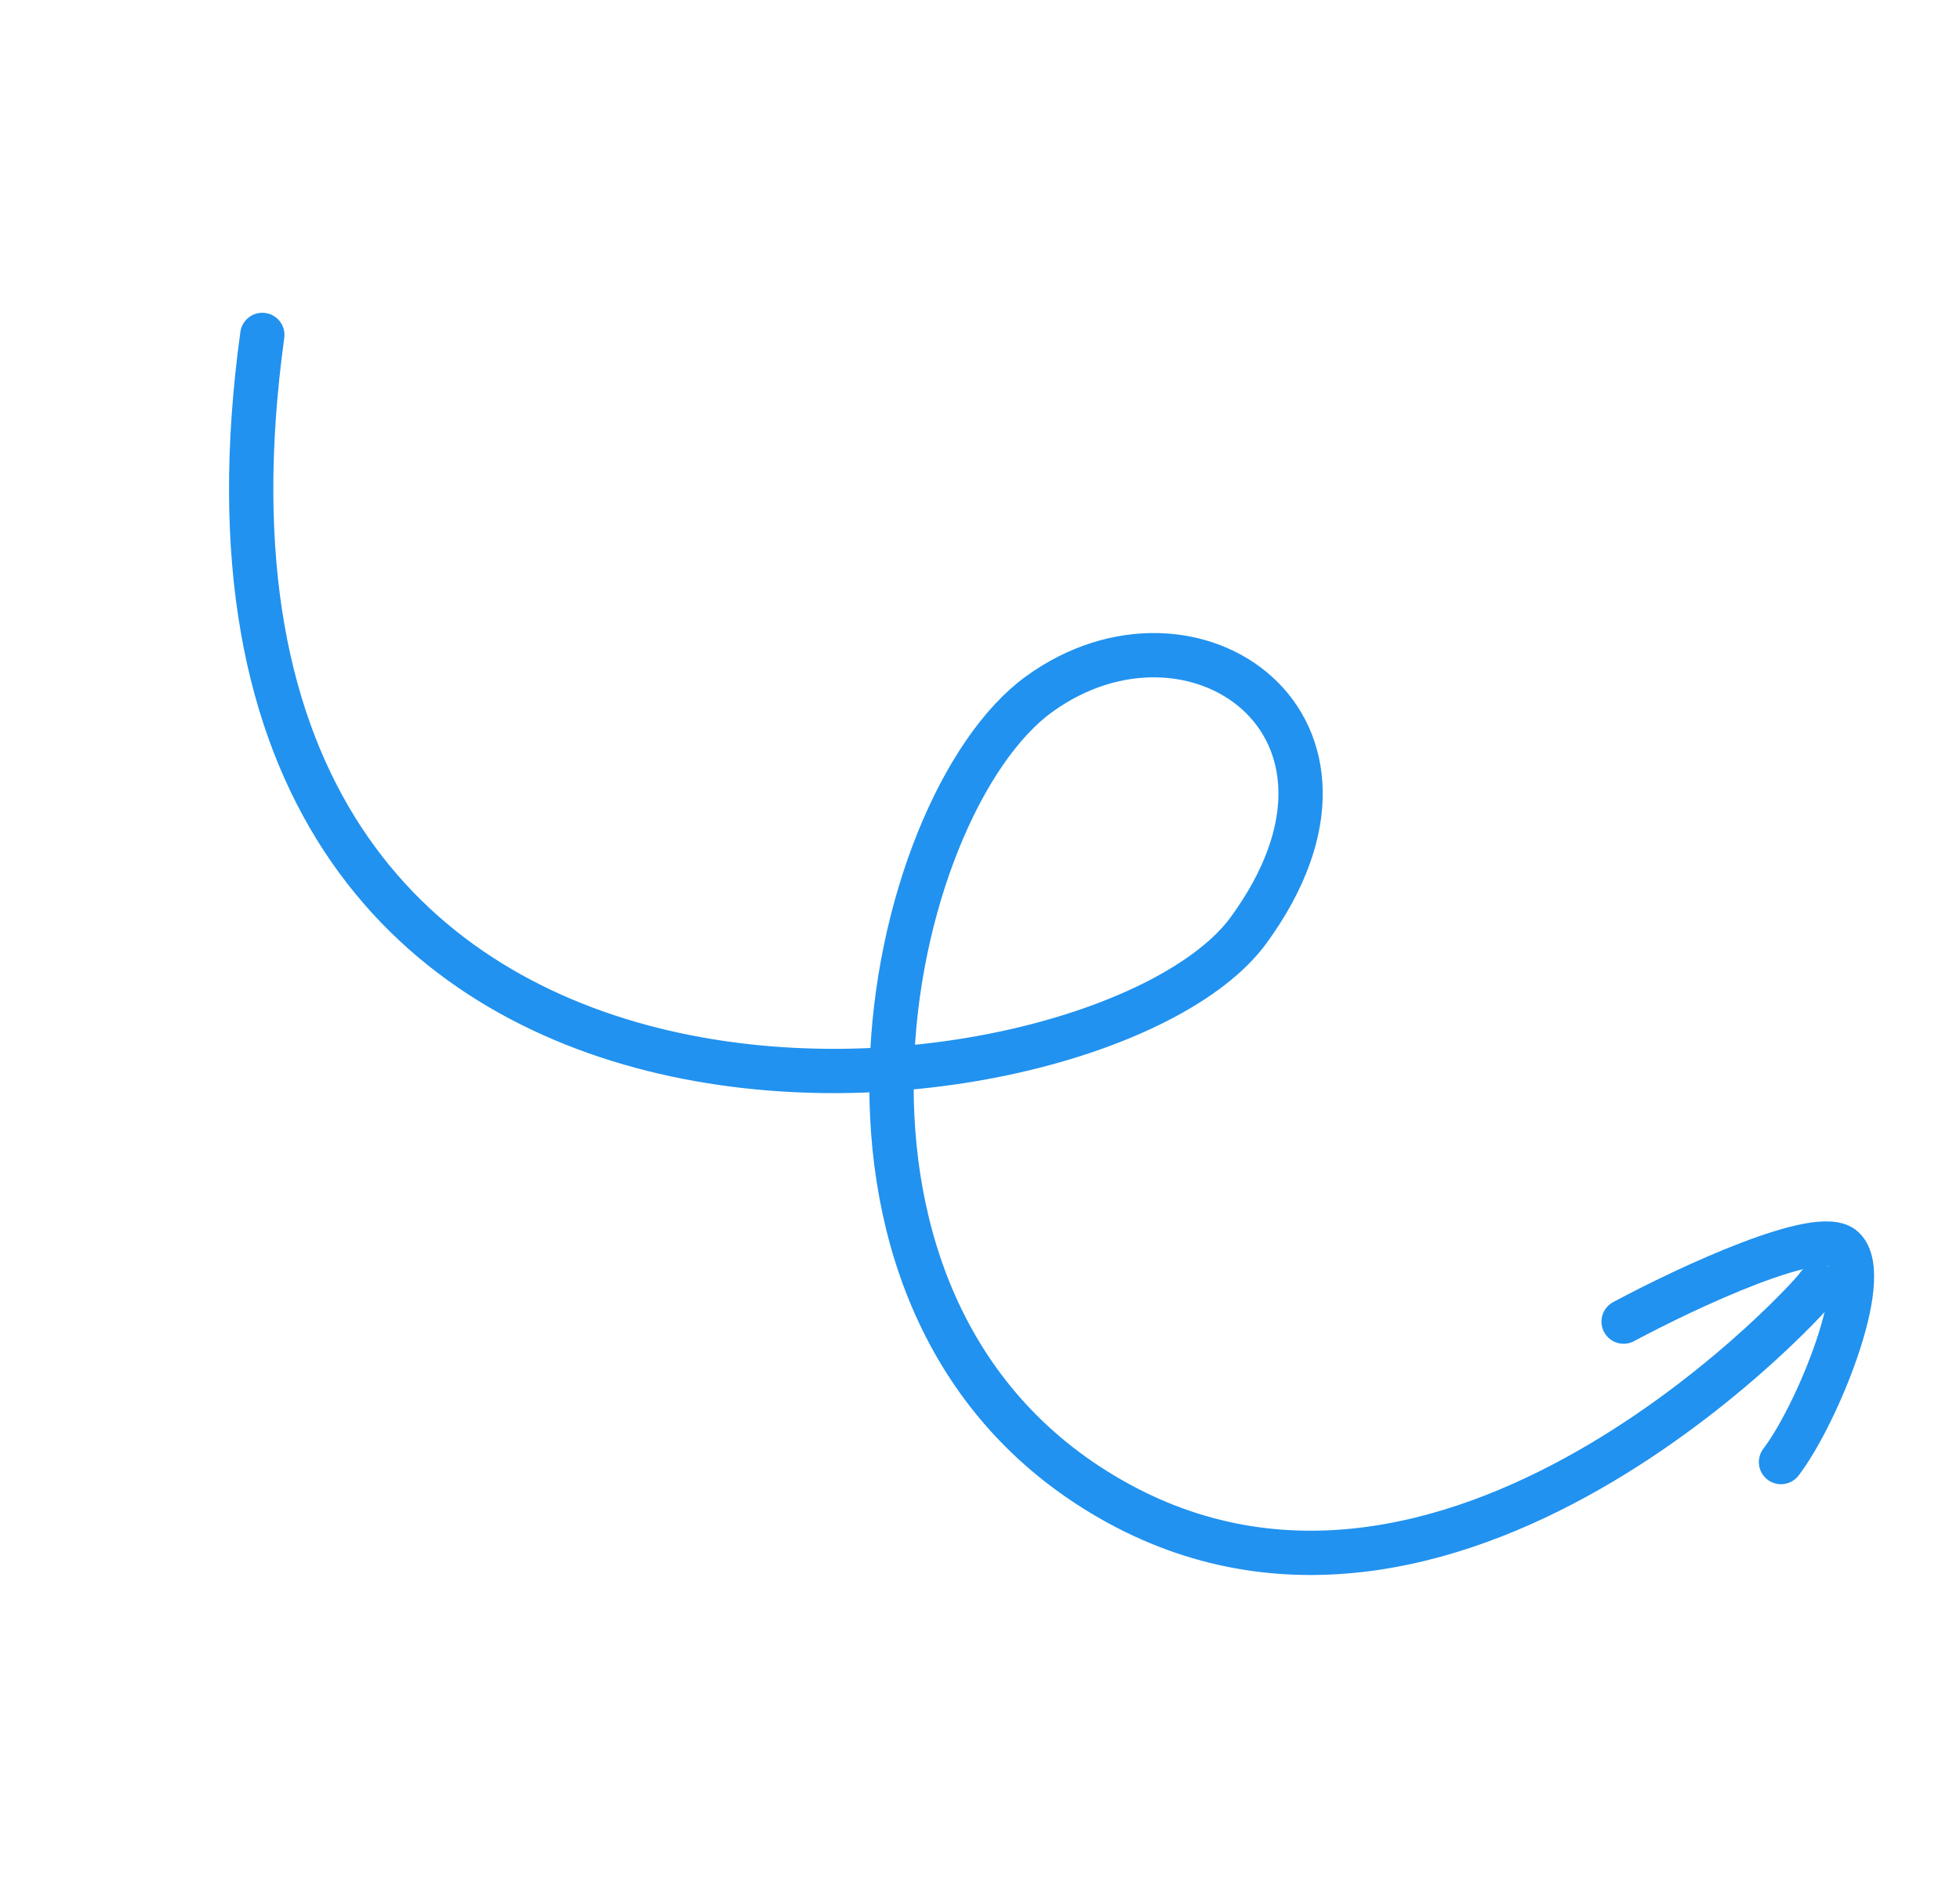 <svg width="177" height="170" viewBox="0 0 177 170" fill="none" xmlns="http://www.w3.org/2000/svg">
<path d="M23.689 30.251C12.42 112.13 99.248 102.542 112.755 84.02C126.261 65.498 107.722 52.642 93.838 62.7C79.954 72.757 69.846 118.73 100.977 135.786C132.108 152.841 164.958 115.616 164.172 116.125" stroke="#2192EF" stroke-width="4" stroke-linecap="round"/>
<path d="M146.623 119.375C152.349 116.306 164.338 110.69 166.49 112.774C169.178 115.38 164.078 127.817 160.835 132.061" stroke="#2192EF" stroke-width="4" stroke-linecap="round"/>
</svg>

